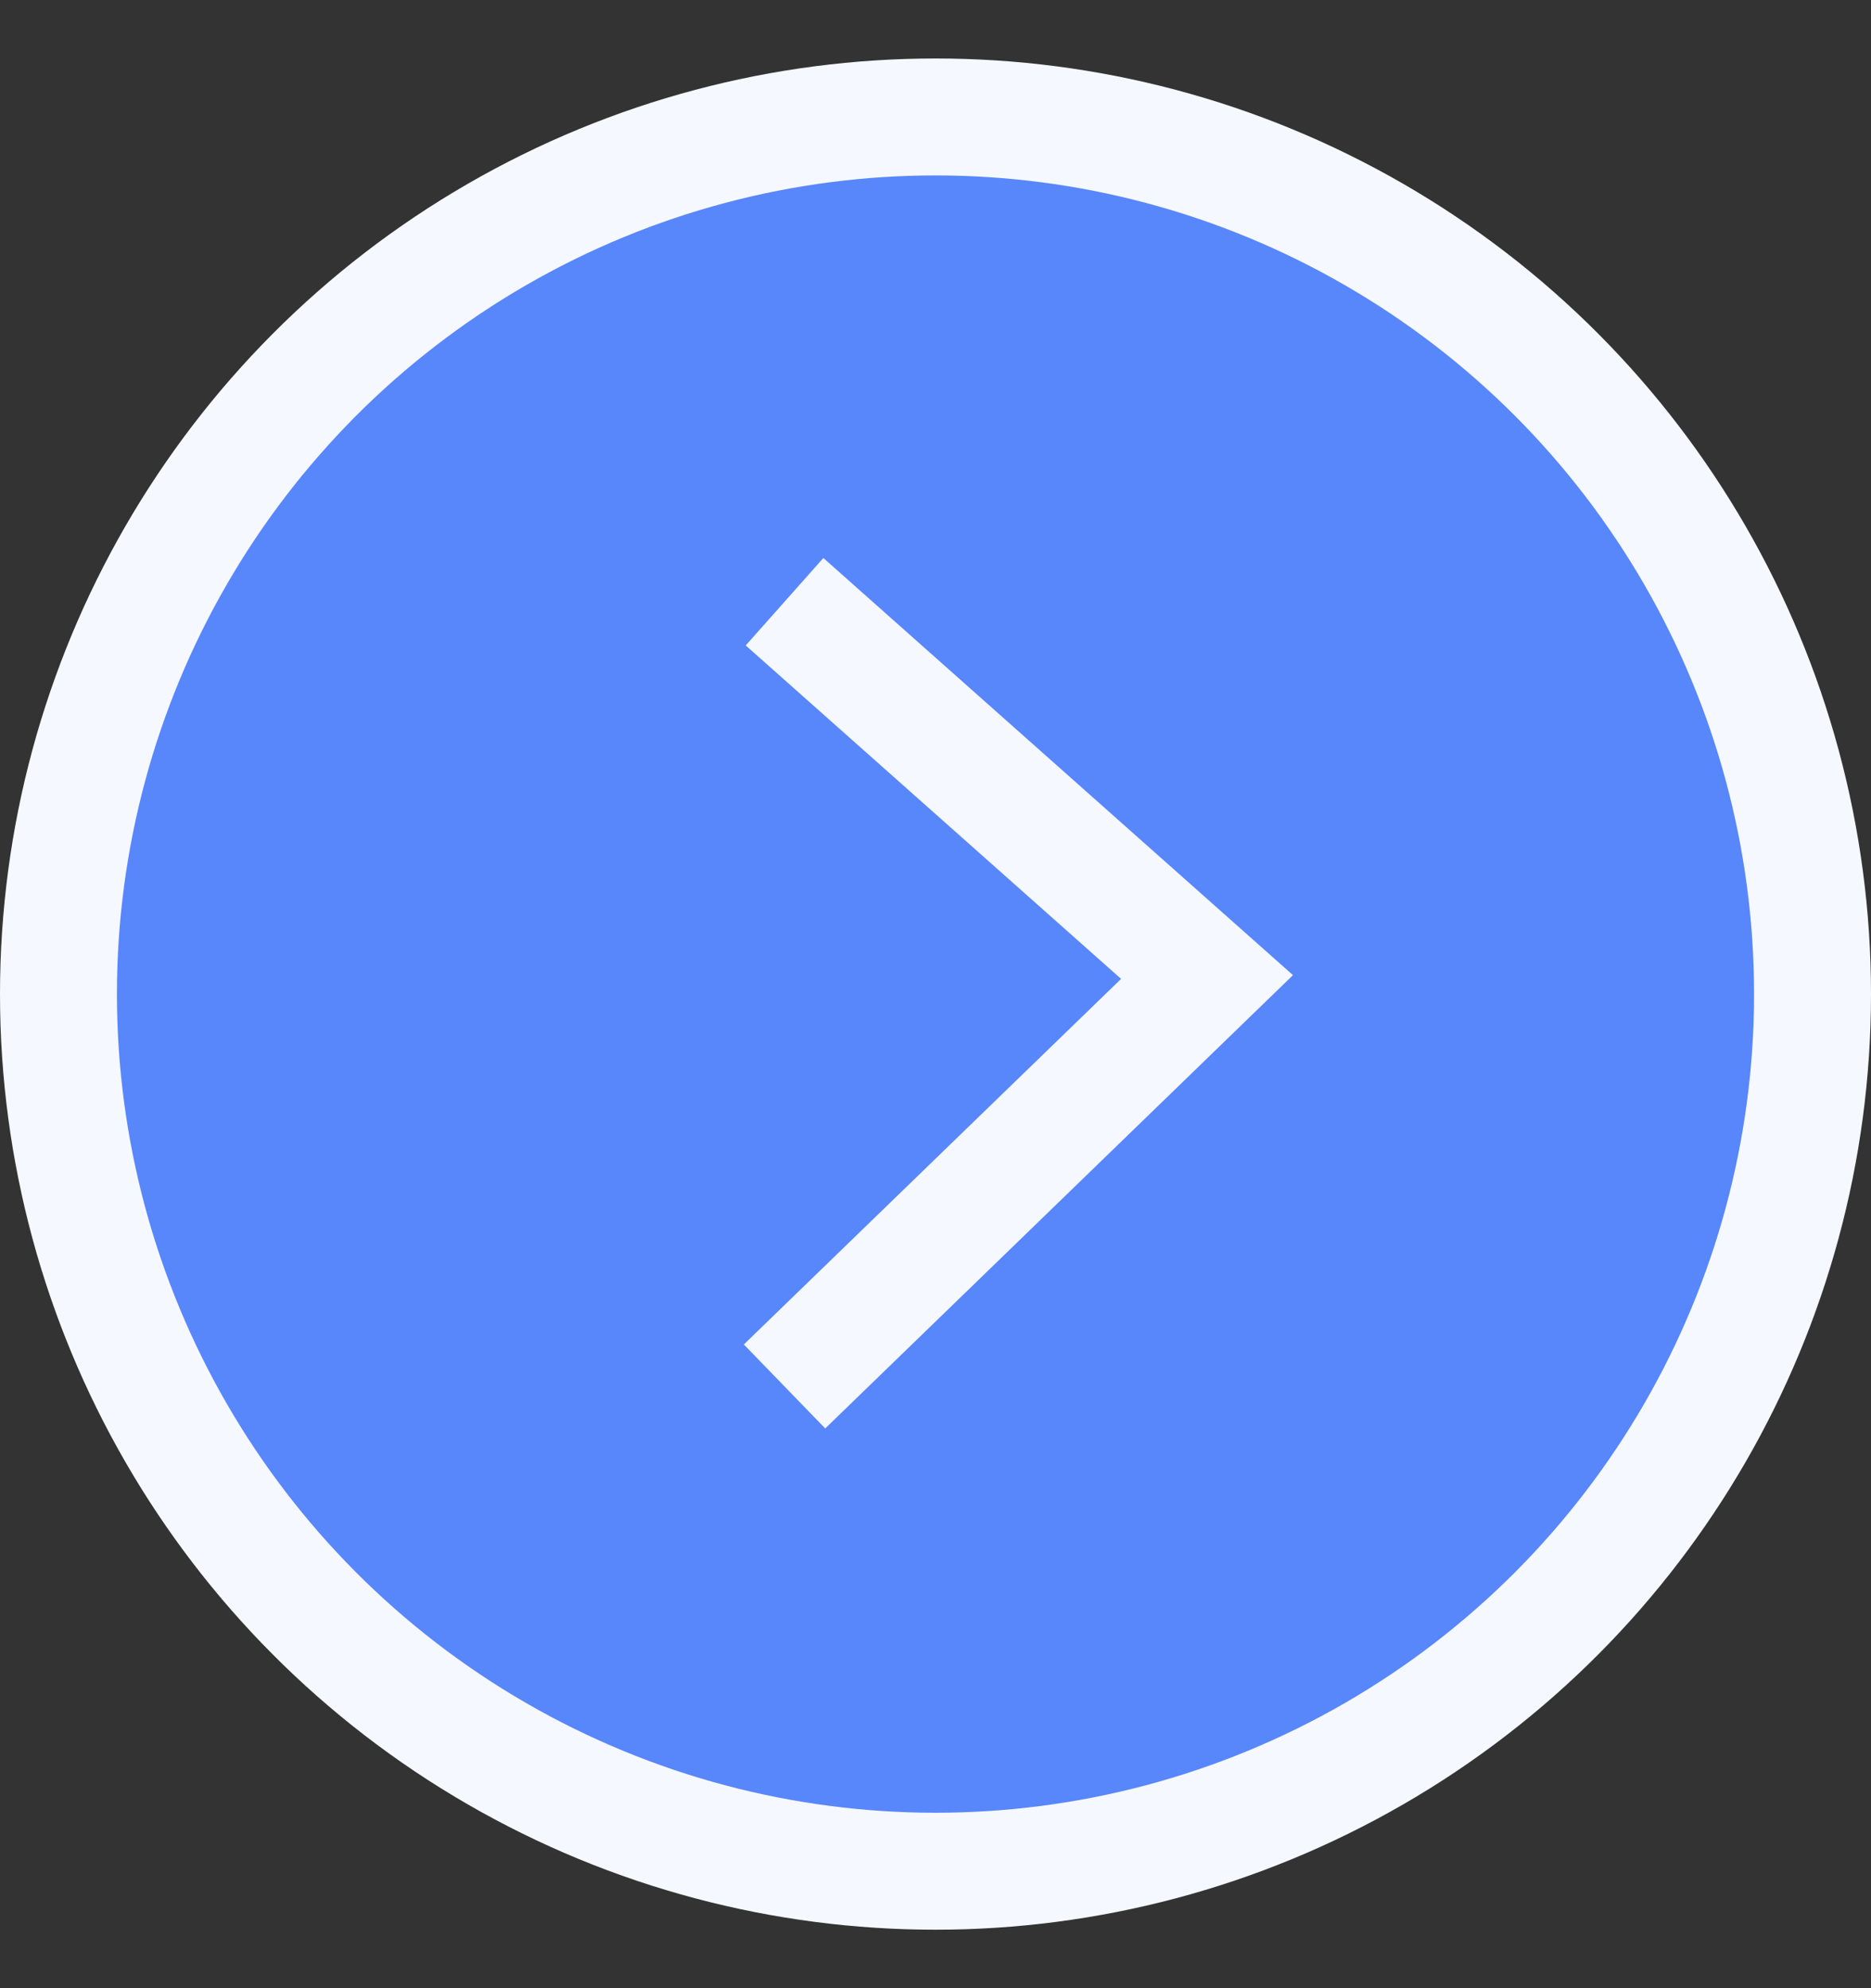 <svg xmlns="http://www.w3.org/2000/svg" width="16" height="17" viewBox="0 0 16 17" fill="none">
  <rect x="0" y="0" width="16" height="17" fill="#333333" stroke="none"/>
  <circle cx="8" cy="8.5" r="7.5" fill="#5886FB" stroke="#F5F8FF"/>
  <path d="M6.709 11.855L10.322 8.354L6.709 5.145" stroke="#F5F8FF" stroke-width="1"/>
</svg>